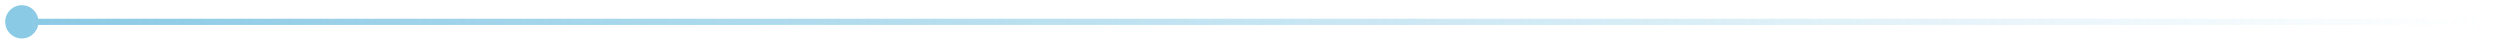 <svg xmlns="http://www.w3.org/2000/svg" width="401" height="7" viewBox="0 0 401 7" fill="none"><path d="M400.887 3.5L398 0.613L395.113 3.5L398 6.387L400.887 3.5ZM6.167 3.5C6.167 2.027 4.973 0.833 3.5 0.833C2.027 0.833 0.833 2.027 0.833 3.5C0.833 4.973 2.027 6.167 3.5 6.167C4.973 6.167 6.167 4.973 6.167 3.5ZM398 3L3.5 3L3.5 4L398 4L398 3Z" fill="url(#paint0_linear_3038_16650)"></path><defs><linearGradient id="paint0_linear_3038_16650" x1="398" y1="3.998" x2="4.359" y2="4" gradientUnits="userSpaceOnUse"><stop stop-color="#8BCAE5" stop-opacity="0"></stop><stop offset="1" stop-color="#8BCAE5"></stop></linearGradient></defs></svg>